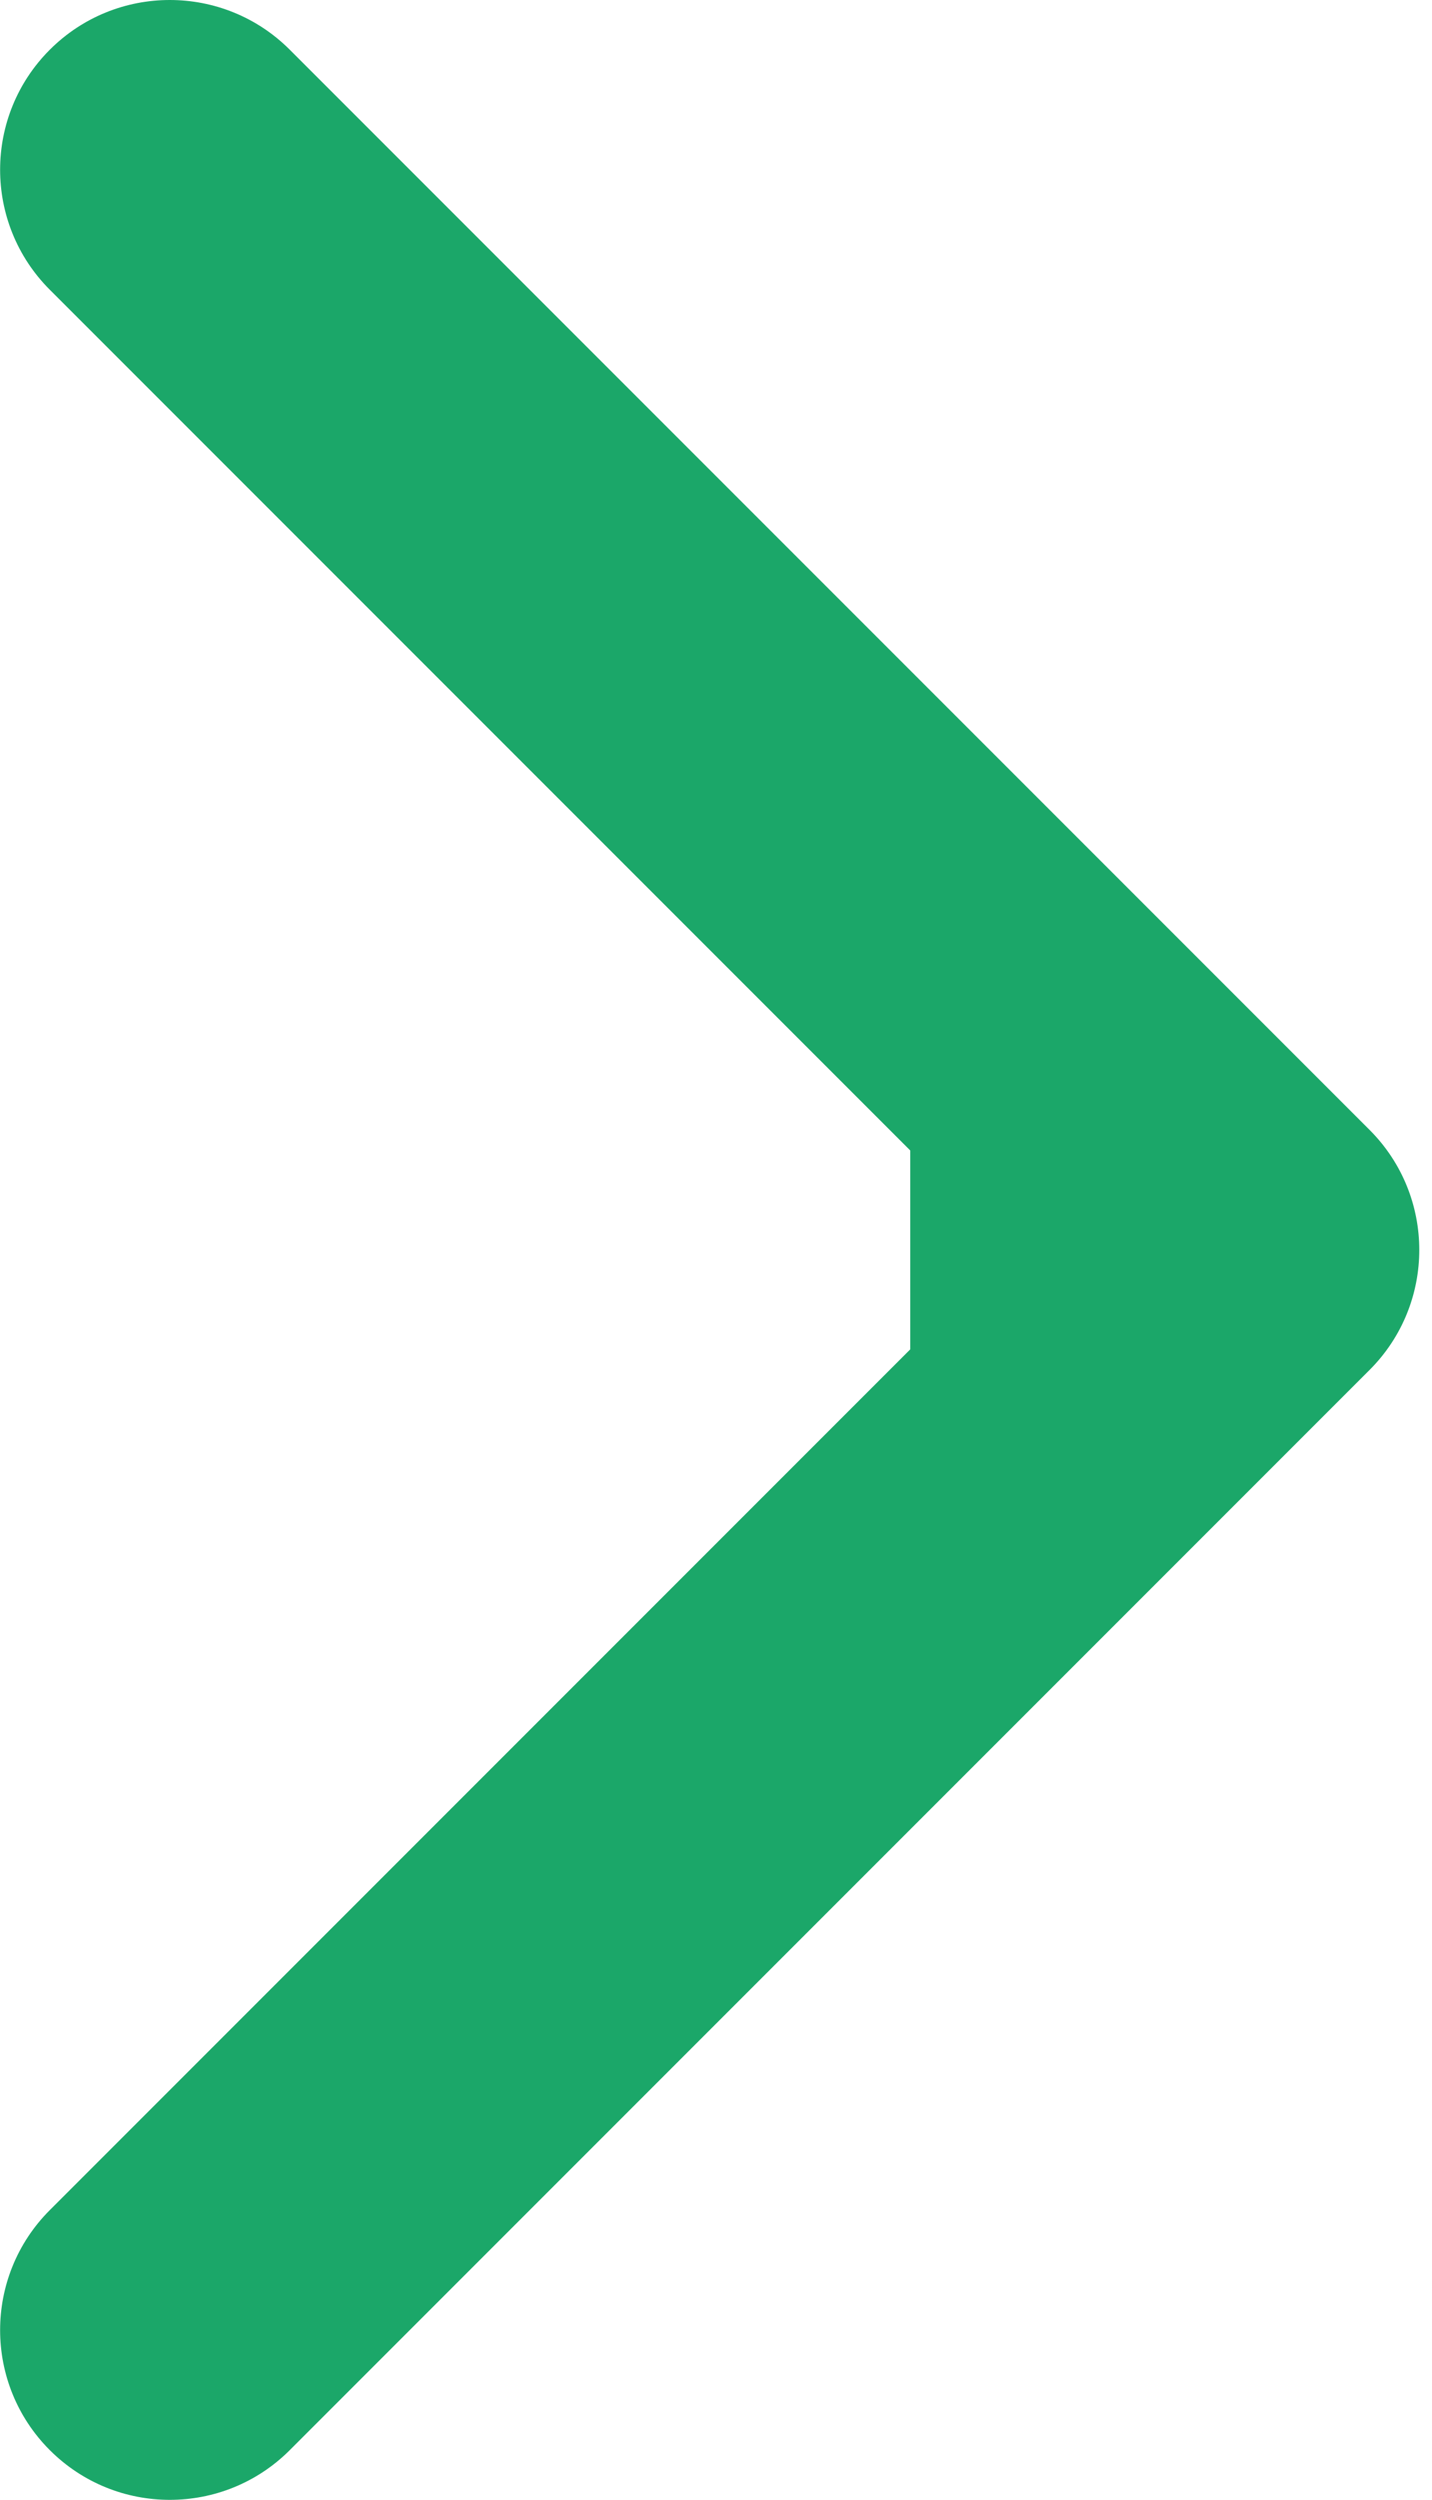 <?xml version="1.0" encoding="UTF-8"?> <svg xmlns="http://www.w3.org/2000/svg" width="51" height="89" viewBox="0 0 51 89" fill="none"> <path d="M48.777 48.773C51.137 46.413 51.137 42.587 48.777 40.227L10.32 1.77C7.96 -0.59 4.134 -0.59 1.774 1.77C-0.586 4.13 -0.586 7.956 1.774 10.316L35.958 44.5L1.774 78.684C-0.586 81.044 -0.586 84.87 1.774 87.23C4.134 89.59 7.96 89.59 10.32 87.23L48.777 48.773ZM32.418 50.543H44.504V38.457H32.418V50.543Z" fill="#1BA769"></path> </svg> 